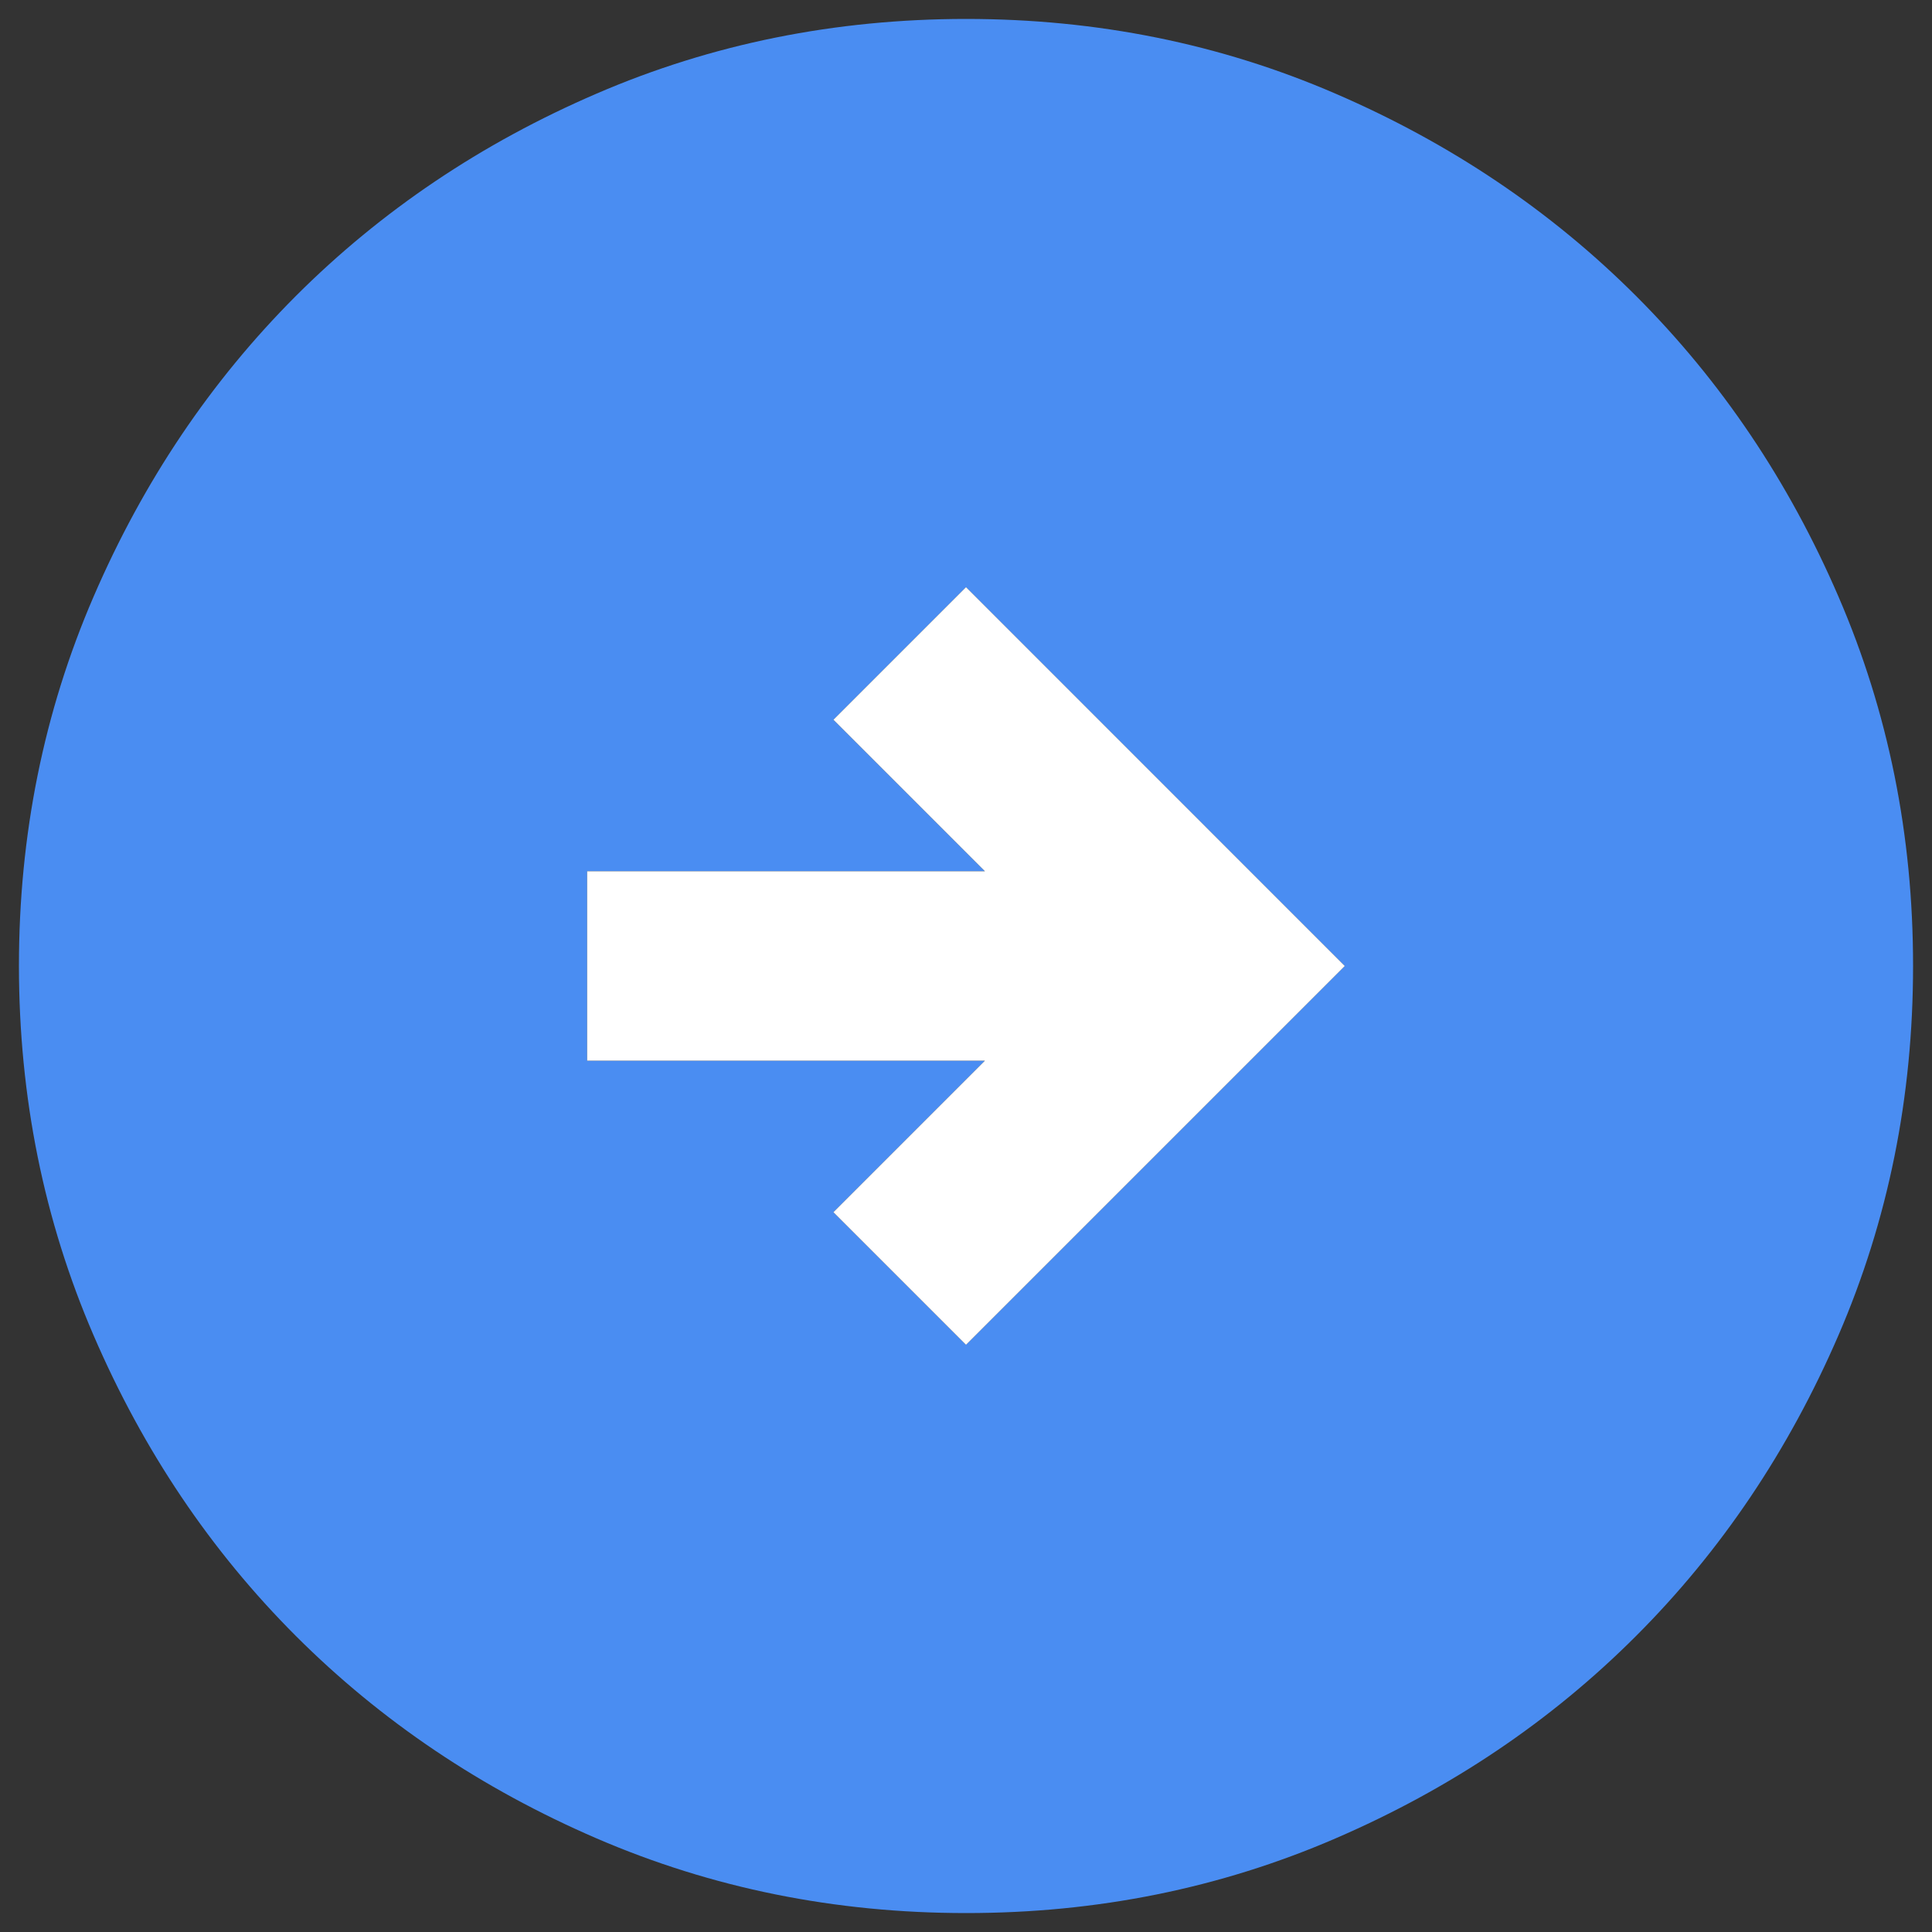 <svg width="30" height="30" viewBox="0 0 30 30" fill="none" xmlns="http://www.w3.org/2000/svg">
<rect x="0" y="0" width="30" height="30" fill="#333333" stroke="none"/>
<path d="M15 20.882L20.882 15L15 9.117L12.941 11.176L15.294 13.529H9.117V16.47H15.294L12.941 18.823L15 20.882ZM15 29.706C12.966 29.706 11.054 29.319 9.265 28.547C7.475 27.774 5.919 26.727 4.595 25.404C3.272 24.081 2.224 22.524 1.453 20.735C0.681 18.946 0.295 17.034 0.294 15C0.294 12.966 0.68 11.054 1.453 9.265C2.225 7.475 3.273 5.919 4.595 4.595C5.919 3.272 7.475 2.224 9.265 1.453C11.054 0.681 12.966 0.295 15 0.294C17.034 0.294 18.946 0.68 20.735 1.453C22.524 2.225 24.081 3.273 25.404 4.595C26.728 5.919 27.776 7.475 28.548 9.265C29.321 11.054 29.707 12.966 29.706 15C29.706 17.034 29.32 18.946 28.547 20.735C27.774 22.524 26.727 24.081 25.404 25.404C24.081 26.728 22.524 27.776 20.735 28.548C18.946 29.321 17.034 29.707 15 29.706Z" fill="#4A8DF2"/>
<path d="M15 20.882L20.882 15L15 9.117L12.941 11.176L15.294 13.529H9.117V16.47H15.294L12.941 18.823L15 20.882Z" fill="white"/>
</svg>
